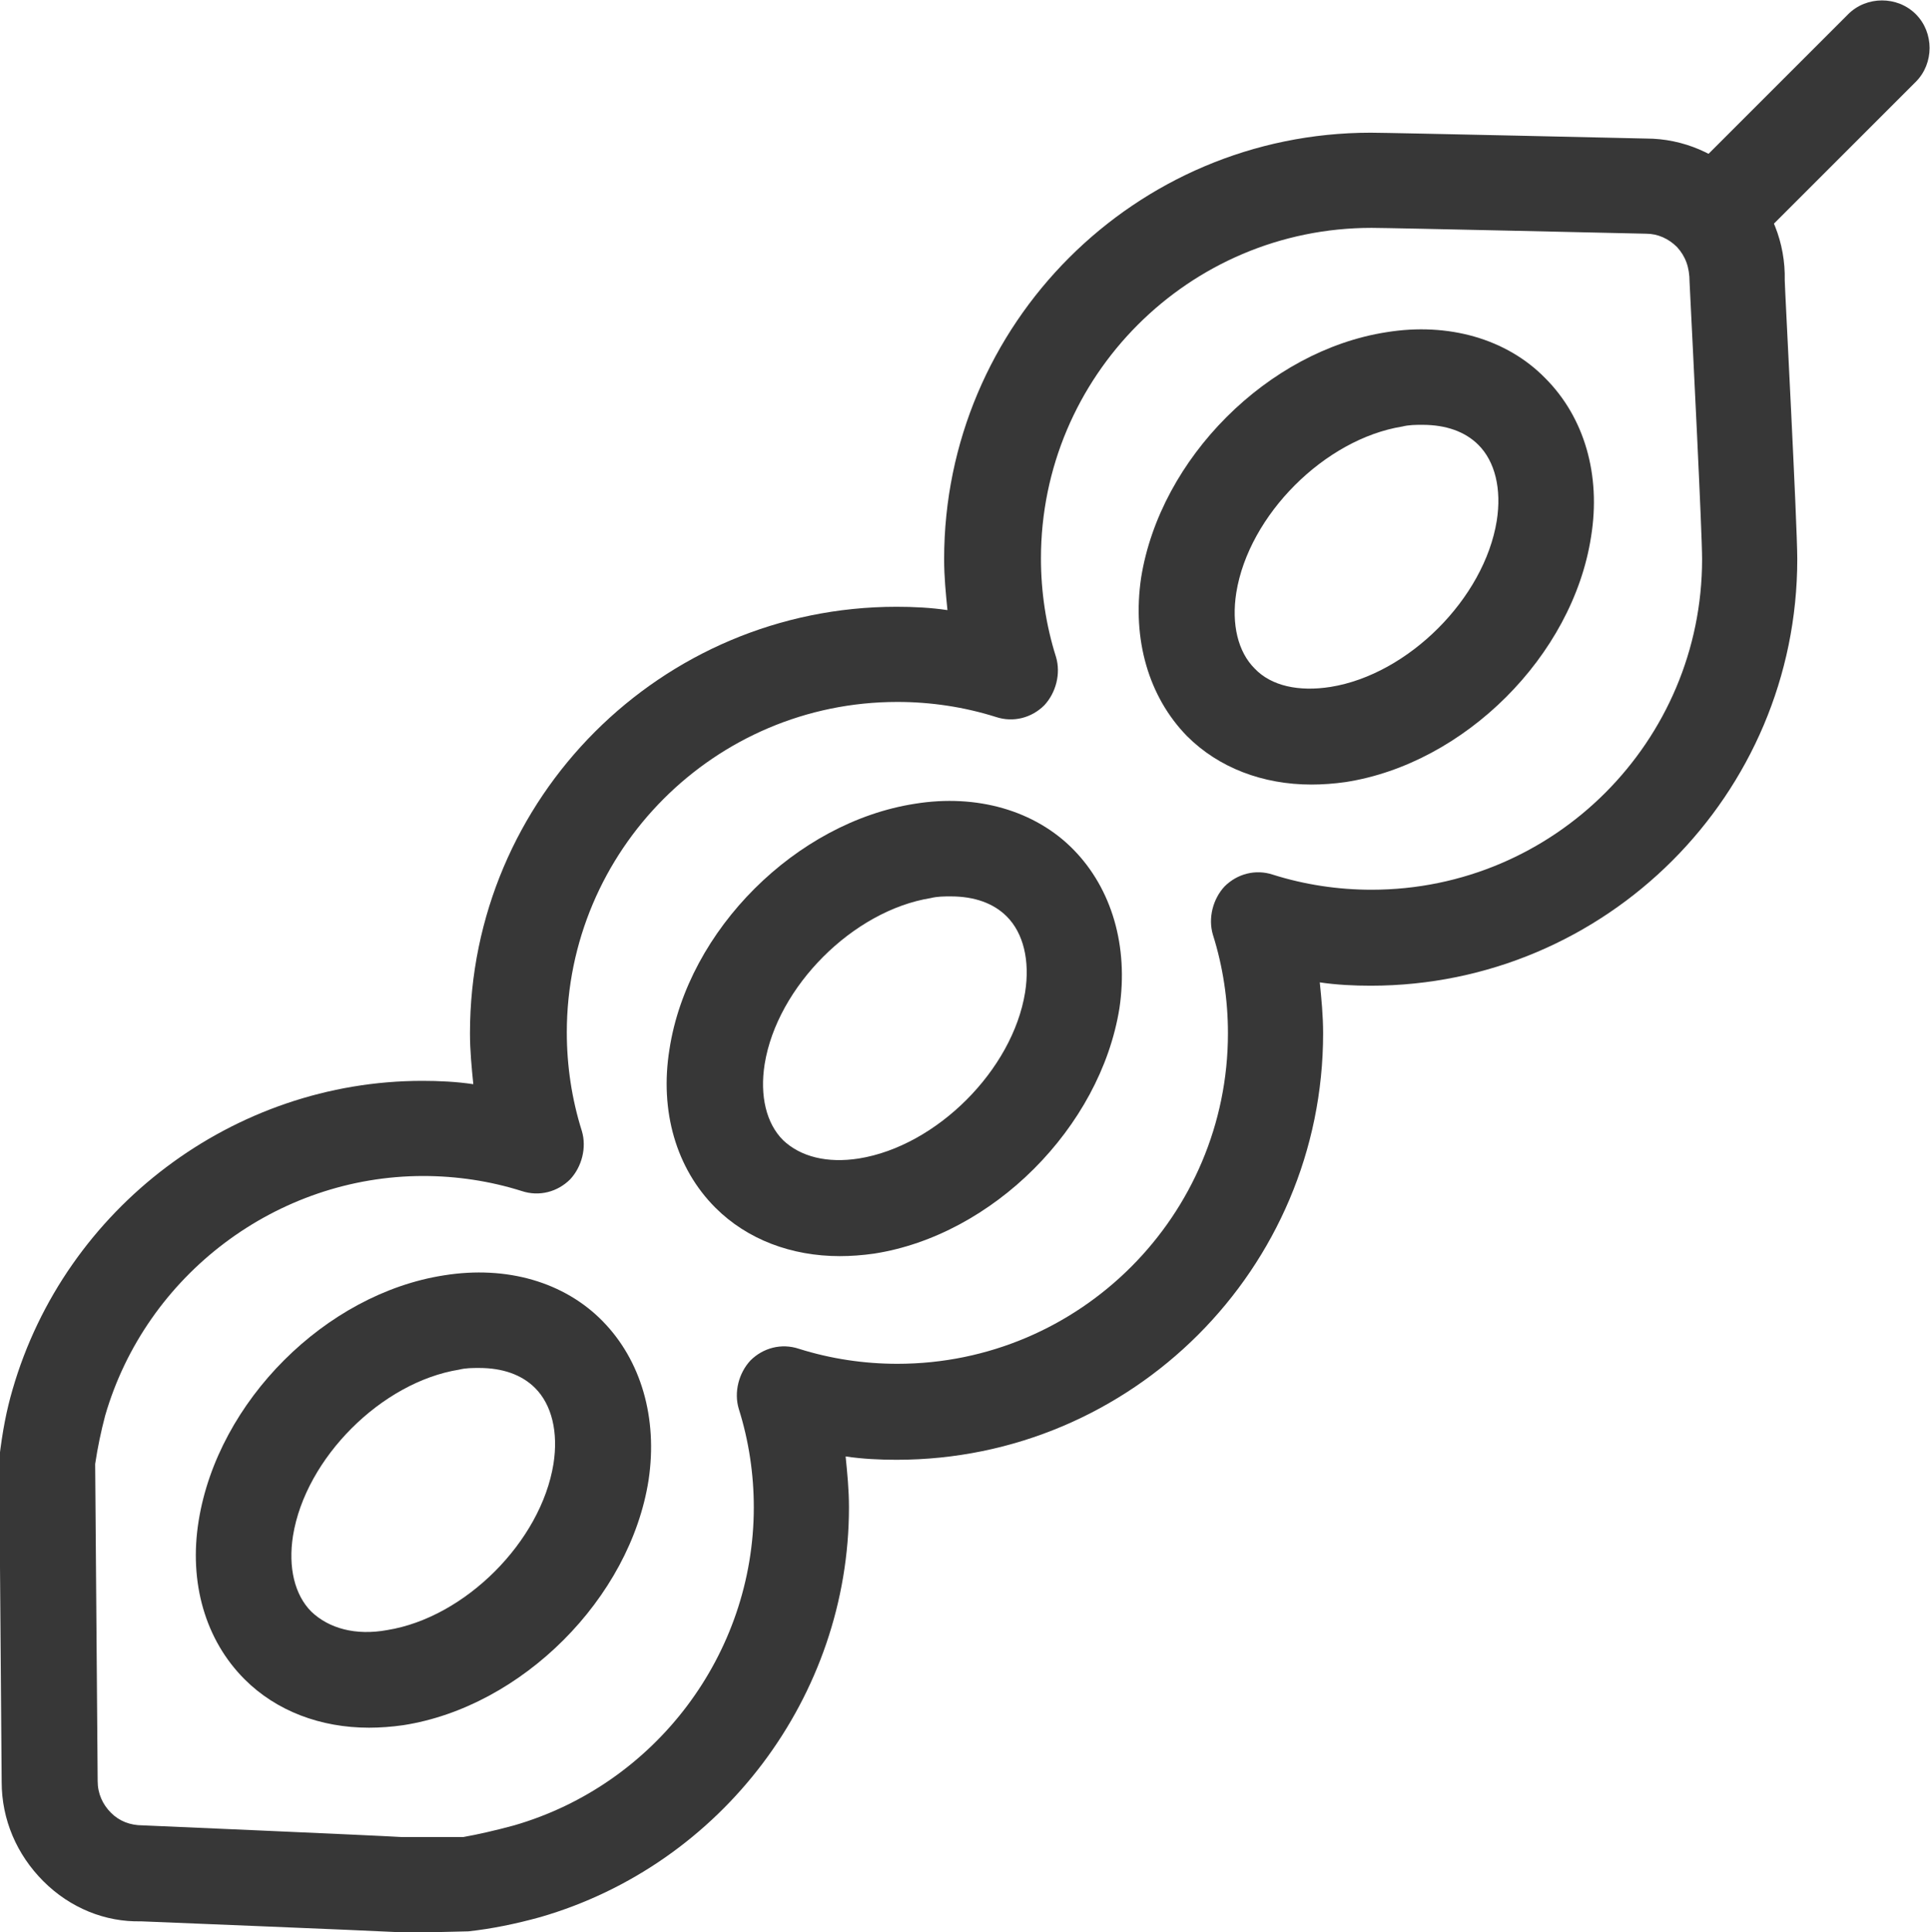 <?xml version="1.0" encoding="UTF-8"?>
<svg id="Livello_2" data-name="Livello 2" xmlns="http://www.w3.org/2000/svg" viewBox="0 0 23.12 23.15">
  <defs>
    <style>
      .cls-1 {
        fill: #373737;
      }
    </style>
  </defs>
  <g id="Livello_2-2" data-name="Livello 2">
    <g>
      <g>
        <path class="cls-1" d="M4.42,20.7c-.58,0-1.11-.2-1.49-.58-.47-.47-.67-1.16-.55-1.9.23-1.43,1.52-2.72,2.94-2.94.75-.12,1.44.08,1.9.55s.66,1.16.55,1.9h0c-.22,1.42-1.52,2.72-2.94,2.94-.14.02-.28.03-.41.03ZM5.74,16.39c-.08,0-.16,0-.24.02-.93.15-1.84,1.06-1.99,1.99-.06.38.02.71.22.91.21.2.53.29.91.22.93-.15,1.84-1.06,1.99-1.99h0c.06-.38-.02-.71-.22-.91-.16-.16-.39-.24-.67-.24Z"/>
        <path class="cls-1" d="M10.06,15.05c-.58,0-1.11-.2-1.49-.58-.47-.47-.67-1.16-.55-1.9.22-1.43,1.52-2.72,2.94-2.94.74-.12,1.44.08,1.9.55.46.47.66,1.16.55,1.9-.23,1.43-1.52,2.72-2.94,2.94-.14.02-.28.03-.41.03ZM11.39,10.74c-.08,0-.16,0-.24.02-.93.15-1.84,1.06-1.99,1.99-.06.38.02.71.22.91.21.2.53.28.91.22.93-.15,1.84-1.06,1.99-1.99.06-.38-.02-.71-.22-.91-.16-.16-.39-.24-.67-.24Z"/>
        <path class="cls-1" d="M15.71,9.4c-.58,0-1.11-.2-1.49-.58-.46-.47-.66-1.16-.55-1.9.23-1.43,1.52-2.72,2.94-2.94.74-.12,1.44.08,1.9.55.47.47.67,1.16.55,1.9-.22,1.43-1.52,2.72-2.94,2.94-.14.02-.28.03-.41.03ZM17.04,5.09c-.08,0-.16,0-.24.02-.93.15-1.84,1.06-1.99,1.99-.06.38.02.71.22.91.2.21.53.28.91.22.93-.15,1.84-1.06,1.99-1.99.06-.38-.02-.71-.22-.91-.16-.16-.39-.24-.67-.24Z"/>
      </g>
      <path class="cls-1" d="M4.78,23.15c-.37-.02-3.09-.13-3.09-.13-.43.01-.85-.16-1.17-.48-.32-.32-.5-.74-.5-1.19l-.03-3.87c.04-.34.09-.59.16-.83.63-2.18,2.65-3.7,4.91-3.7.2,0,.41.01.61.04-.02-.2-.04-.4-.04-.61,0-2.82,2.29-5.11,5.11-5.11.2,0,.41.01.61.04-.02-.2-.04-.4-.04-.61,0-2.82,2.29-5.11,5.11-5.11.23,0,3.3.07,3.3.07h0c.44,0,.86.18,1.18.5.32.32.49.75.48,1.2,0,.08.15,2.91.15,3.34,0,2.82-2.29,5.11-5.11,5.11-.2,0-.41-.01-.61-.04.02.2.04.4.04.61,0,2.82-2.29,5.11-5.11,5.11-.2,0-.41-.01-.61-.04.02.2.04.4.04.61,0,2.26-1.52,4.28-3.7,4.91-.29.08-.58.14-.86.17l-.84.02ZM1.71,21.87s2.78.12,3.1.14h.74c.17-.03.39-.08.61-.14,1.69-.49,2.87-2.05,2.87-3.81,0-.4-.06-.8-.18-1.18-.06-.2,0-.43.14-.58.15-.15.37-.21.58-.14.38.12.78.18,1.18.18,2.19,0,3.96-1.78,3.96-3.96,0-.4-.06-.8-.18-1.18-.06-.2,0-.43.14-.58.15-.15.37-.21.58-.14.38.12.78.18,1.18.18,2.19,0,3.96-1.78,3.96-3.96,0-.33-.11-2.51-.15-3.32,0-.18-.05-.31-.15-.42-.1-.1-.23-.16-.37-.16-.01,0-3.06-.07-3.29-.07-2.19,0-3.96,1.78-3.96,3.96,0,.4.06.8.18,1.18.06.2,0,.43-.14.58-.15.15-.37.21-.58.14-.38-.12-.78-.18-1.18-.18-2.19,0-3.96,1.78-3.96,3.96,0,.4.06.8.18,1.18.06.2,0,.43-.14.58-.15.15-.37.21-.58.14-.38-.12-.78-.18-1.18-.18-1.75,0-3.32,1.18-3.81,2.87-.05.19-.09.38-.12.58l.03,3.8c0,.15.06.28.16.38.1.1.23.15.38.15Z"/>
      <path class="cls-1" d="M20.55,3.15c-.15,0-.29-.06-.41-.17-.22-.22-.22-.59,0-.81l2-2c.22-.22.59-.22.81,0s.22.59,0,.81l-2,2c-.11.11-.26.17-.41.17Z"/>
    </g>
  </g>
</svg>